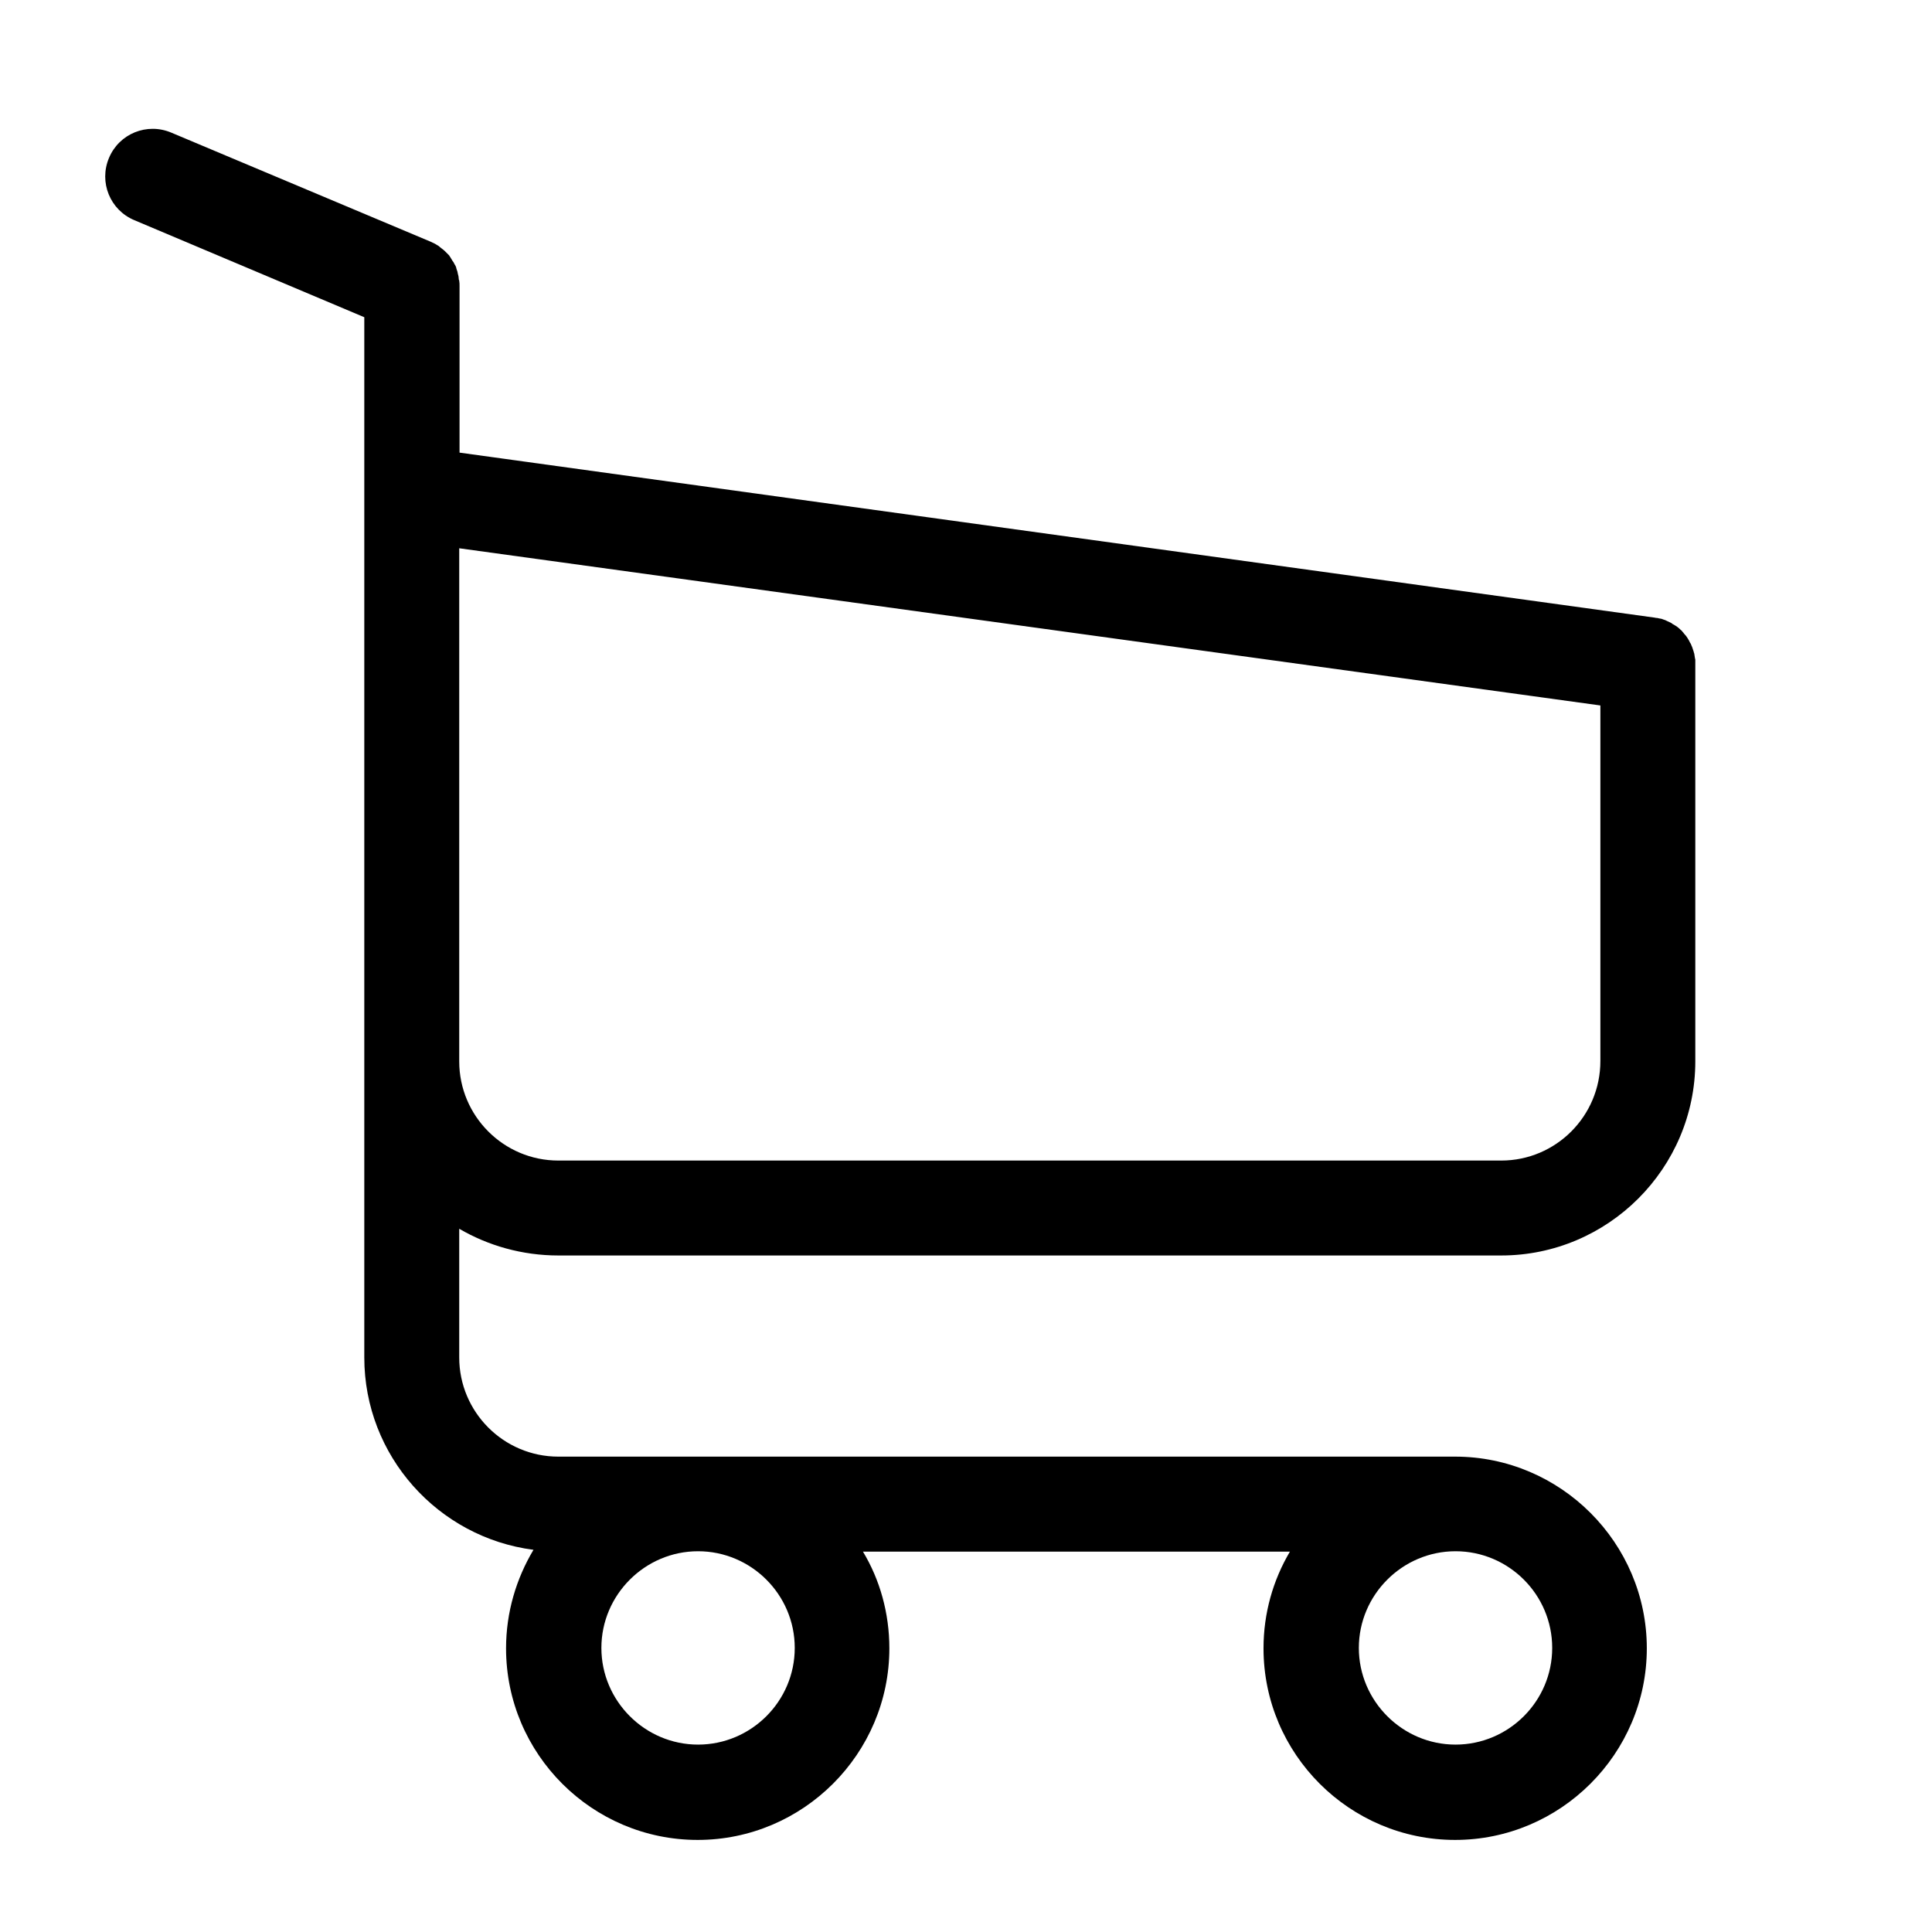 <?xml version="1.0" encoding="utf-8"?>
<!-- Generator: Adobe Illustrator 21.1.0, SVG Export Plug-In . SVG Version: 6.00 Build 0)  -->
<svg version="1.1" id="Layer_1" xmlns="http://www.w3.org/2000/svg" xmlns:xlink="http://www.w3.org/1999/xlink" x="0px" y="0px"
	 viewBox="0 0 24.3 24.3" style="enable-background:new 0 0 24.3 24.3;" xml:space="preserve">
<style type="text/css">
	.st0{fill:#000;}
</style>
<path class="st0" d="M7.023,15.791h11.858c1.345,0,2.442-1.097,2.442-2.442V8.307c0-0.009,0-0.018-0.004-0.027
	c0-0.009-0.005-0.022-0.005-0.031c0-0.009-0.004-0.018-0.004-0.027c-0.005-0.009-0.005-0.018-0.009-0.031
	c-0.005-0.009-0.005-0.018-0.009-0.027c-0.005-0.009-0.005-0.018-0.009-0.027c-0.005-0.009-0.009-0.018-0.013-0.031
	c-0.004-0.009-0.009-0.018-0.013-0.022l-0.013-0.027c-0.005-0.009-0.009-0.013-0.013-0.022c-0.004-0.009-0.013-0.018-0.018-0.027
	c-0.004-0.009-0.009-0.013-0.018-0.022c-0.004-0.009-0.013-0.013-0.018-0.022c-0.004-0.009-0.013-0.013-0.018-0.022
	c-0.004-0.009-0.013-0.013-0.018-0.018L21.12,7.904c-0.009-0.005-0.013-0.013-0.022-0.018c-0.009-0.005-0.018-0.013-0.027-0.018
	c-0.009-0.005-0.013-0.009-0.022-0.013c-0.009-0.004-0.018-0.009-0.026-0.018L20.97,7.812l-0.027-0.013
	c-0.009-0.004-0.018-0.004-0.027-0.009c-0.009-0.004-0.022-0.009-0.031-0.009c-0.009,0-0.018-0.004-0.022-0.004
	c-0.013-0.005-0.022-0.005-0.035-0.005c-0.004,0-0.009-0.004-0.018-0.004L5.78,5.693V3.596c0-0.022,0-0.044-0.004-0.062
	c0-0.004,0-0.009-0.005-0.017c0-0.013-0.004-0.027-0.004-0.04C5.763,3.464,5.763,3.455,5.758,3.441c0-0.009-0.004-0.013-0.004-0.022
	L5.741,3.38c0-0.005-0.004-0.013-0.004-0.018C5.732,3.348,5.728,3.34,5.719,3.326C5.714,3.322,5.714,3.313,5.71,3.309
	C5.705,3.3,5.701,3.291,5.692,3.282C5.688,3.273,5.683,3.269,5.679,3.26C5.674,3.251,5.67,3.247,5.666,3.238
	C5.661,3.229,5.652,3.22,5.648,3.211l-0.04-0.04L5.595,3.158C5.586,3.15,5.577,3.141,5.564,3.132
	C5.559,3.127,5.55,3.123,5.546,3.118C5.537,3.11,5.528,3.105,5.52,3.096C5.506,3.088,5.493,3.079,5.484,3.074
	C5.48,3.07,5.475,3.07,5.471,3.066c-0.018-0.009-0.04-0.018-0.057-0.027l-3.26-1.371C1.848,1.539,1.499,1.681,1.371,1.986
	C1.242,2.292,1.384,2.641,1.689,2.769L4.582,3.99v13.084c0,1.238,0.929,2.264,2.128,2.419c-0.217,0.363-0.345,0.787-0.345,1.239
	c0,1.331,1.084,2.41,2.41,2.41c1.327,0,2.411-1.084,2.411-2.41c0-0.442-0.119-0.863-0.332-1.216h5.37
	c-0.212,0.358-0.332,0.774-0.332,1.216c0,1.331,1.084,2.41,2.41,2.41s2.411-1.084,2.411-2.41s-1.084-2.411-2.411-2.411H7.023
	c-0.69,0-1.247-0.562-1.247-1.247v-1.619C6.139,15.667,6.568,15.791,7.023,15.791L7.023,15.791z M9.996,20.727
	c0,0.672-0.549,1.216-1.216,1.216c-0.668,0-1.216-0.548-1.216-1.216c0-0.668,0.548-1.216,1.216-1.216
	C9.447,19.511,9.996,20.055,9.996,20.727L9.996,20.727z M19.523,20.727c0,0.672-0.549,1.216-1.216,1.216
	c-0.668,0-1.216-0.548-1.216-1.216c0-0.668,0.548-1.216,1.216-1.216C18.975,19.511,19.523,20.055,19.523,20.727L19.523,20.727z
	 M18.882,14.597H7.023c-0.69,0-1.247-0.562-1.247-1.247V6.896l14.353,1.977v4.472C20.129,14.039,19.568,14.597,18.882,14.597
	L18.882,14.597z M18.882,14.597"/>
</svg>
